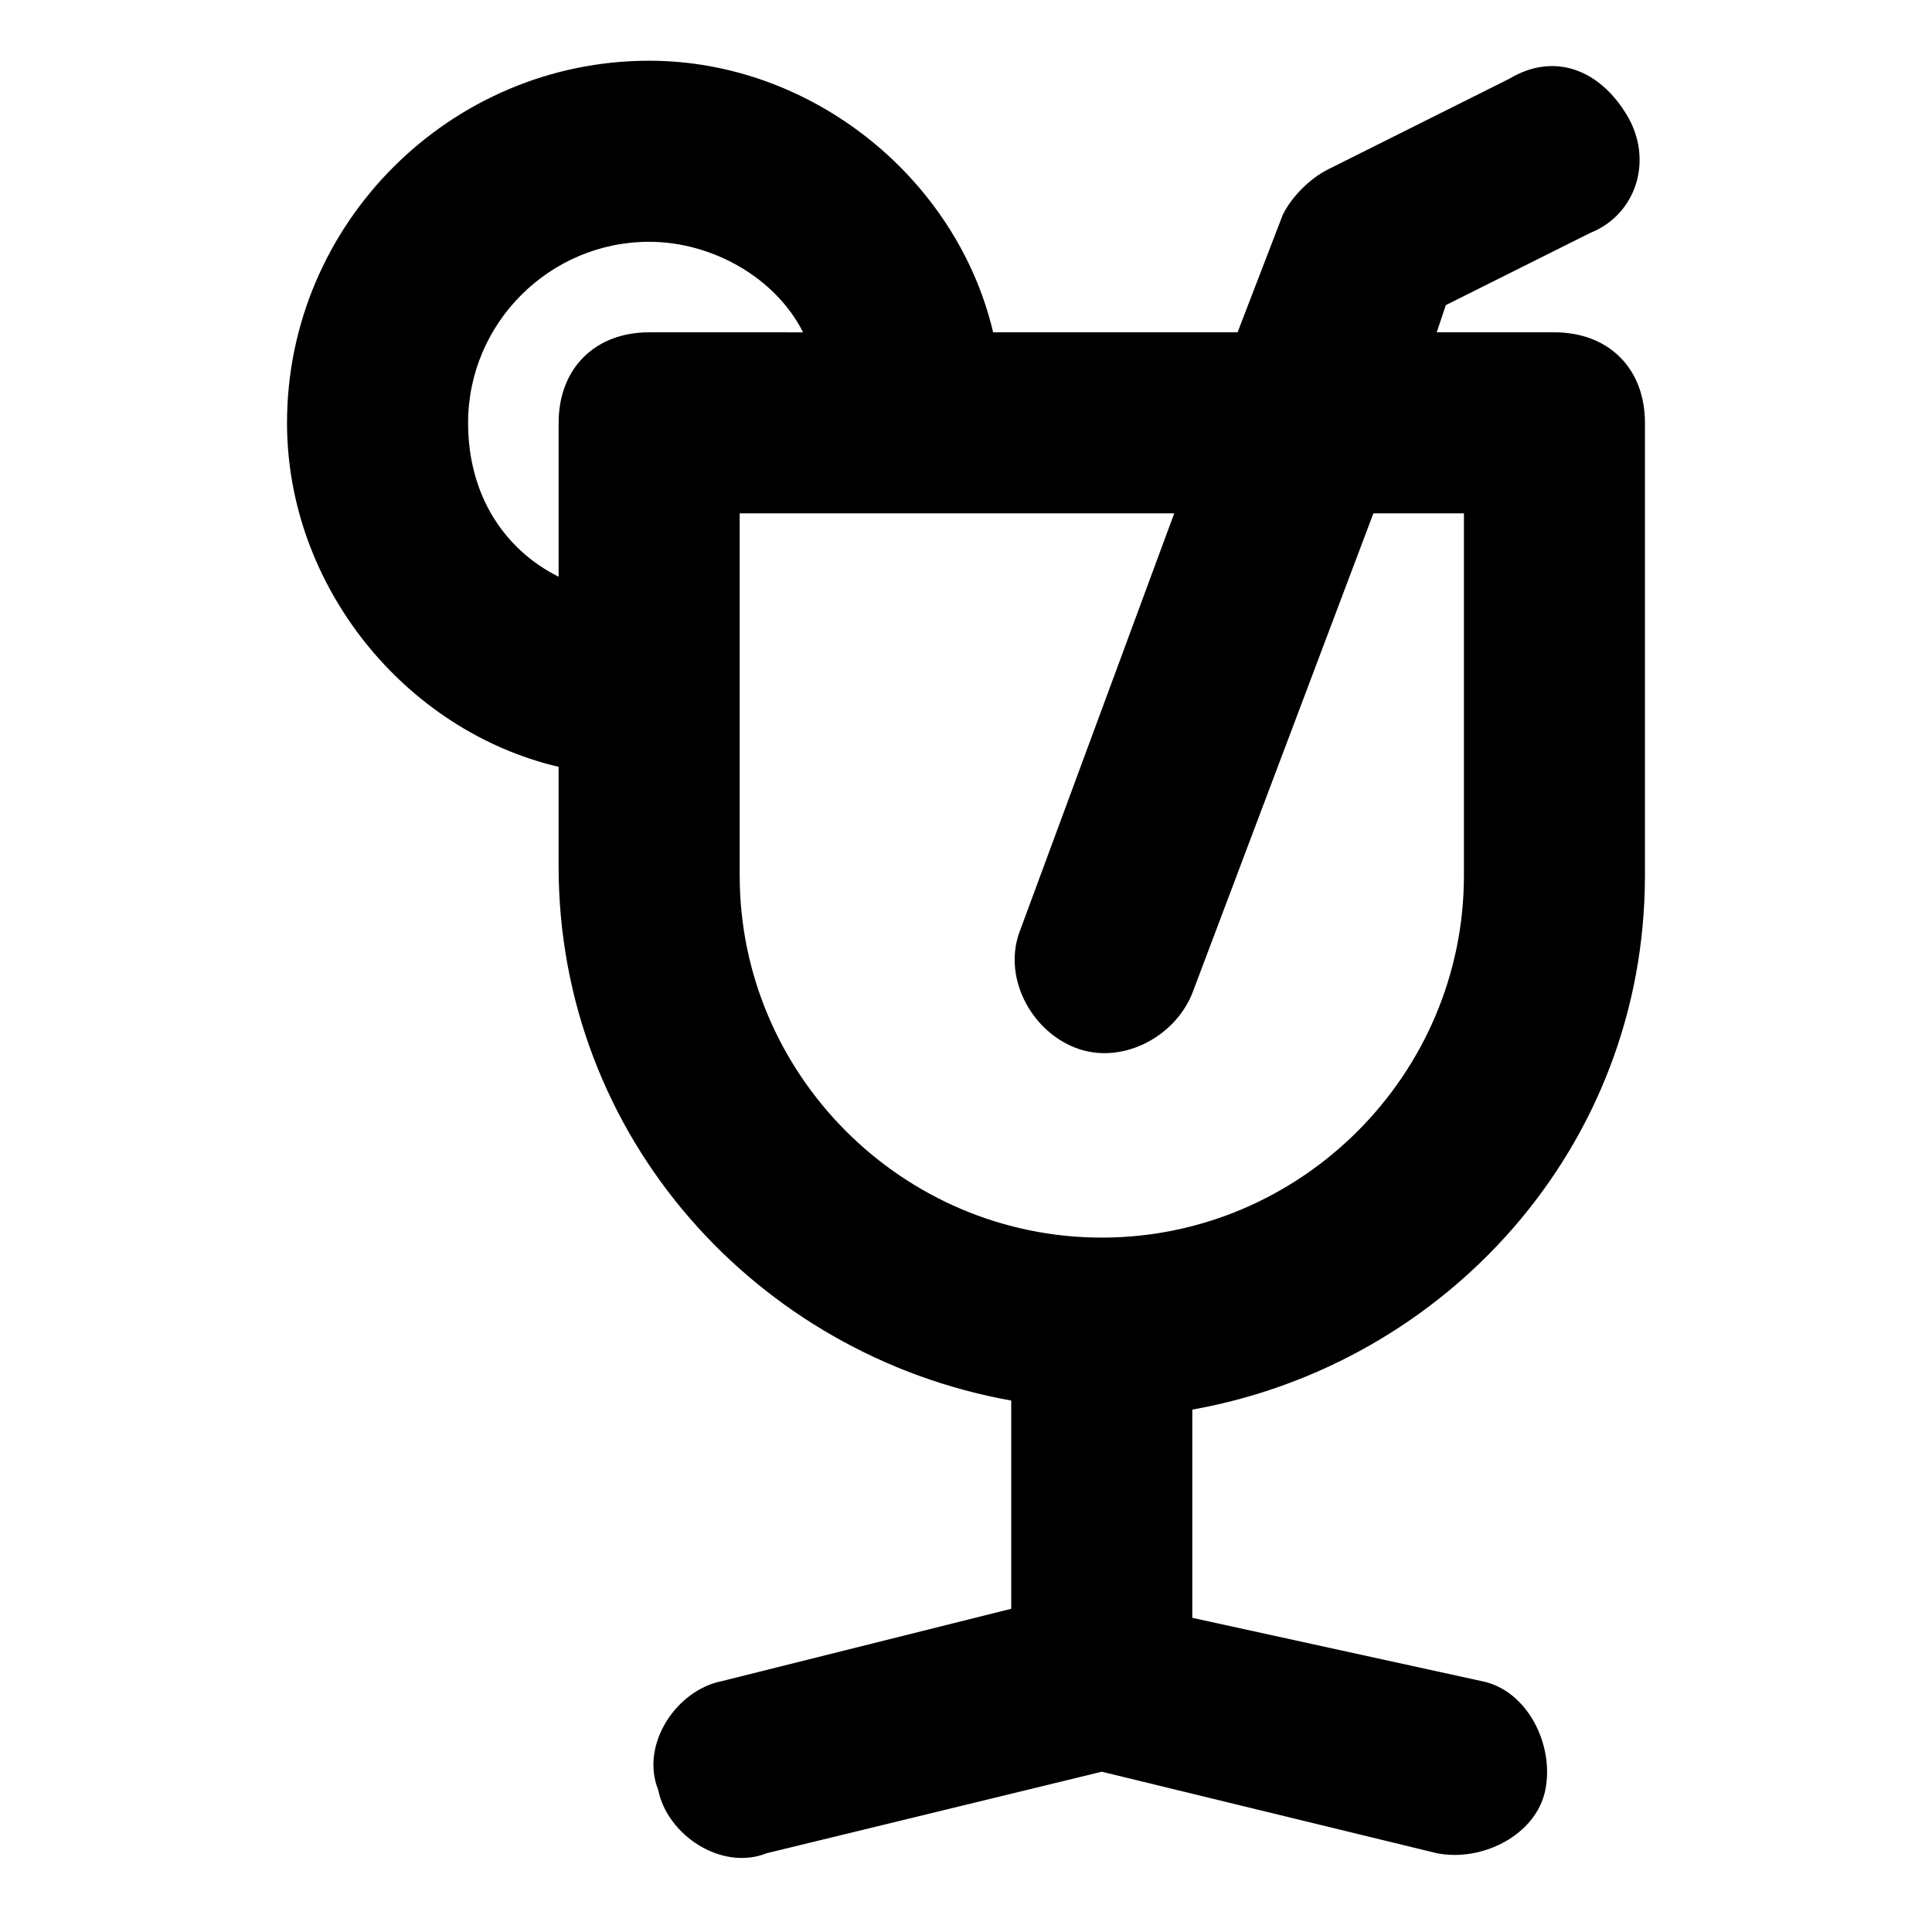 <?xml version="1.0" encoding="UTF-8"?>
<!-- Uploaded to: ICON Repo, www.svgrepo.com, Generator: ICON Repo Mixer Tools -->
<svg fill="#000000" width="800px" height="800px" version="1.1" viewBox="144 144 512 512" xmlns="http://www.w3.org/2000/svg">
 <path d="m579.93 376.01v-119.95c0-14.395-9.598-23.992-23.992-23.992h-31.188l2.398-7.199 38.387-19.191c11.996-4.797 16.793-19.191 9.598-31.188-7.199-11.996-19.191-16.793-31.188-9.598l-47.98 23.992c-4.801 2.398-9.598 7.195-12 11.996l-11.996 31.188h-64.777c-9.598-40.785-47.98-71.973-91.164-71.973-52.781 0-95.965 43.184-95.965 95.965 0 43.184 31.188 81.57 71.973 91.164v26.391c0 71.973 52.781 129.55 119.95 141.55v55.18l-76.77 19.191c-11.996 2.398-21.594 16.793-16.793 28.789 2.398 11.996 16.793 21.594 28.789 16.793l88.766-21.594 88.766 21.594c11.996 2.398 26.391-4.797 28.789-16.793 2.398-11.996-4.797-26.391-16.793-28.789l-76.766-16.793v-55.18c67.176-11.996 119.95-69.574 119.95-141.55zm-311.88-119.95c0-26.391 21.594-47.98 47.98-47.98 16.793 0 33.586 9.598 40.785 23.992l-40.781-0.004c-14.395 0-23.992 9.598-23.992 23.992v40.785c-14.395-7.199-23.992-21.594-23.992-40.785zm71.973 119.95v-95.965h115.16l-40.785 110.36c-4.797 11.996 2.398 26.391 14.395 31.188s26.391-2.398 31.188-14.395l47.98-127.15h23.996v95.965c0 52.781-43.184 95.965-95.965 95.965s-95.965-43.184-95.965-95.965z"/>
</svg>